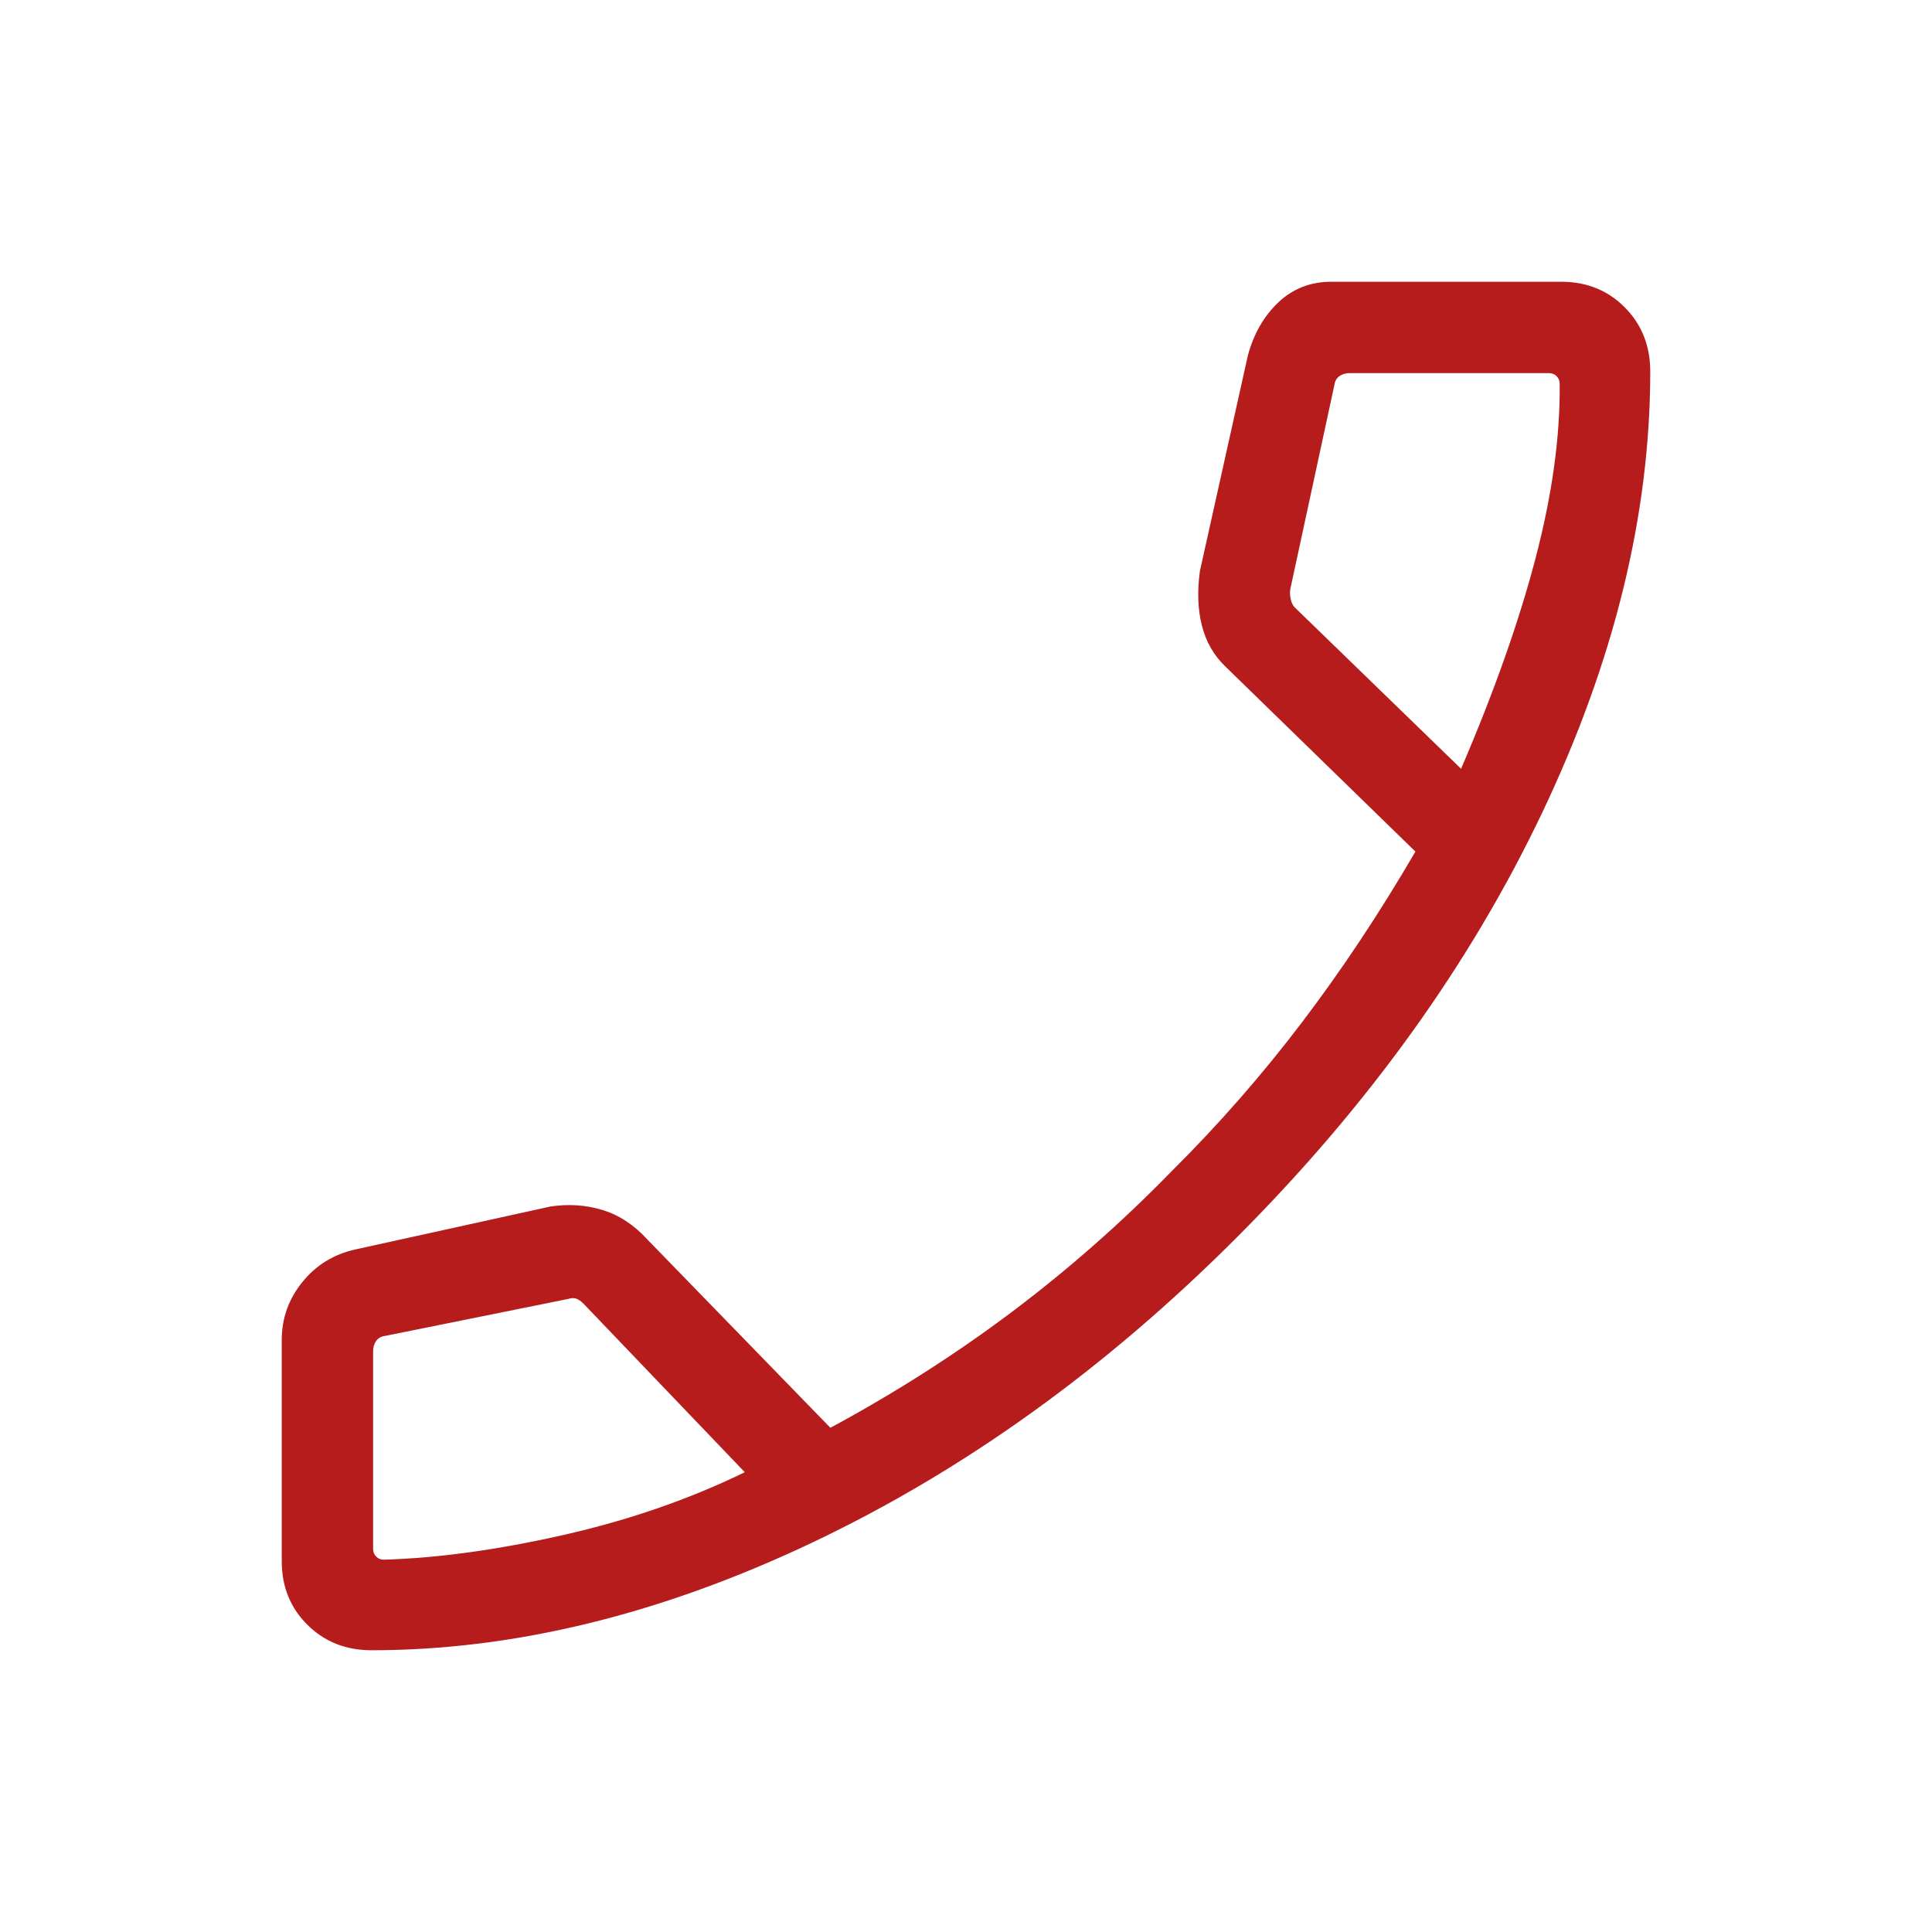 <svg xmlns="http://www.w3.org/2000/svg" height="48px" viewBox="0 -960 960 960" width="48px" fill="#b71c1c"><path d="M184.62-140q-19.12 0-31.87-12.64T140-184.23v-110q0-16.01 10.19-28.66 10.2-12.65 26.35-16.26l96.96-21.34q13.58-2.05 25.96 1.76 12.39 3.81 22.39 14.81l90.76 93.38q48.08-25.92 90.24-57.61 42.15-31.7 79.53-70.08 34.62-34.39 64.39-73.54 29.77-39.15 56.54-85.08l-94.39-91.92q-8.61-8.23-11.69-20.31-3.08-12.07-1-27.2l23.85-107.18q4.38-16.15 15.19-26.35Q646.09-820 661.54-820h114.23q18.95 0 31.59 12.75T820-775.38q0 106.38-53.69 219.19-53.7 112.8-151.5 210.8-97.81 98-210.81 151.7Q291-140 184.62-140ZM726-578q24.61-57.31 37-104.58 12.38-47.27 12-86.65 0-2.31-1.54-3.85-1.54-1.53-3.85-1.53h-98.92q-3.08 0-5.19 1.53-2.12 1.54-2.5 4.62l-21.85 101.15q-.38 2.31.2 5 .57 2.7 2.11 4.23L726-578ZM370.08-228.46l-80.16-83.77q-1.92-1.92-3.65-2.5-1.73-.58-4.04.19l-90.69 18.31q-3.08.38-4.62 2.5-1.53 2.11-1.53 5.19v98.15q0 2.31 1.53 3.85 1.54 1.54 3.85 1.54 40.38-1.23 89.15-12.27t90.16-31.19ZM726-578ZM370.08-228.46Z"/></svg>